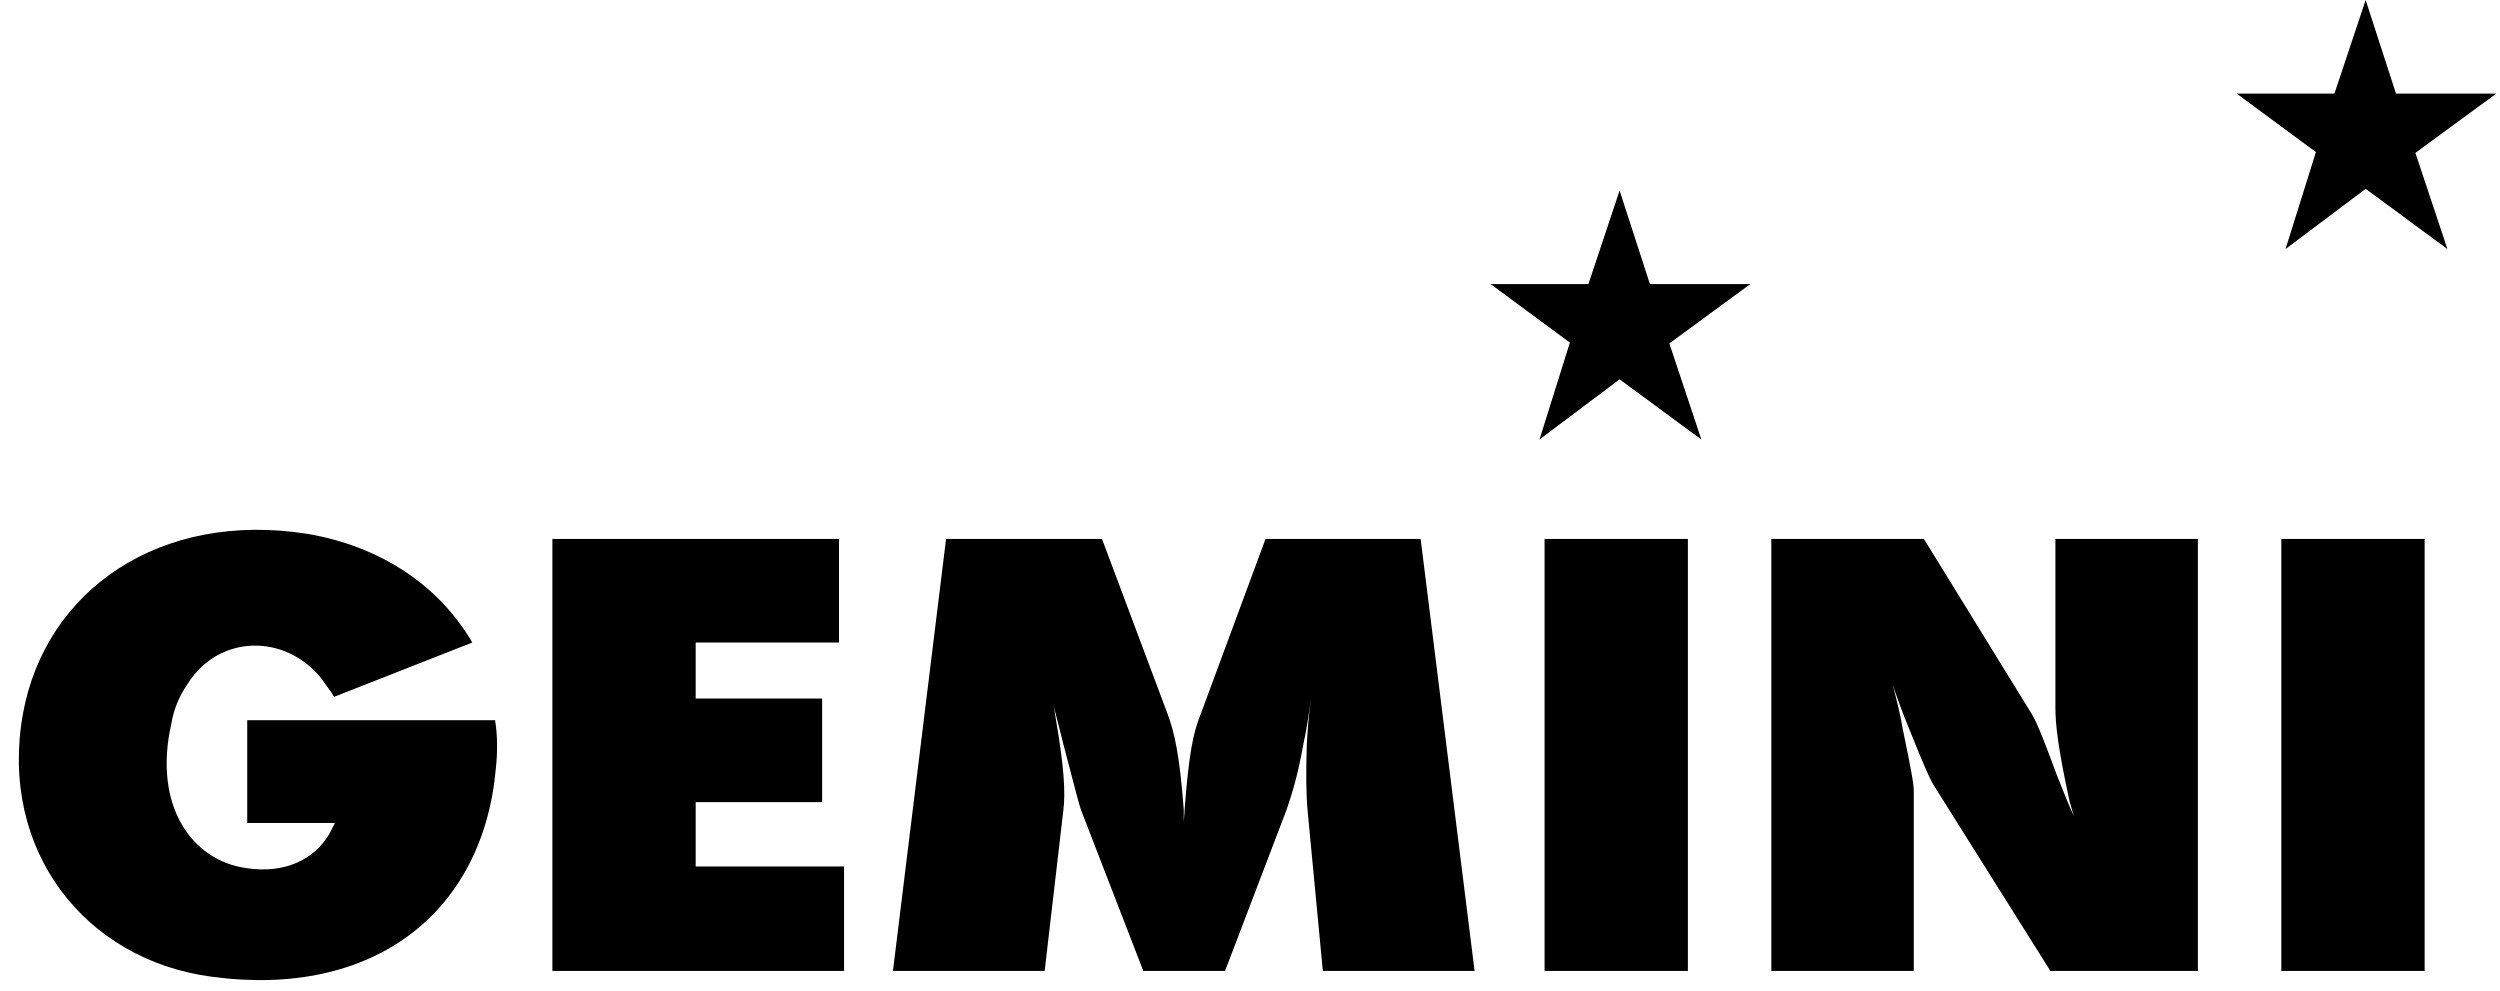 <svg xmlns="http://www.w3.org/2000/svg" width="111" height="44" viewBox="0 0 111 44" fill="none"><path fill-rule="evenodd" clip-rule="evenodd" d="M74.119 15.248L77.712 12.614H73.257L71.91 8.459L70.525 12.614H66.184L69.702 15.211L68.354 19.514L71.91 16.843L75.54 19.514L74.119 15.248ZM107.243 6.789L110.836 4.155H106.382L105.035 0L103.649 4.155H99.307L102.826 6.752L101.478 11.056L105.035 8.385L108.665 11.056L107.243 6.789ZM20.97 28.528L14.832 30.94C14.72 30.717 14.495 30.458 14.271 30.125C12.624 28.084 9.667 28.195 8.319 30.384C7.956 30.906 7.713 31.502 7.608 32.127C6.785 35.763 8.507 38.211 10.94 38.545C12.624 38.805 13.972 38.174 14.645 36.986L14.757 36.764L14.87 36.541H10.977V31.978H21.981C22.093 32.646 22.093 33.389 22.018 34.093C21.456 40.548 16.553 44.332 9.405 43.367C3.753 42.627 -0.064 37.728 1.02 31.682C2.031 26.154 7.159 22.666 13.671 23.706C16.89 24.263 19.473 25.969 20.97 28.528ZM24.526 43.108V23.929H37.251V28.529H30.888V31.015H36.503V35.615H30.888V38.471H37.476V43.108L24.526 43.108ZM39.647 43.108L42.005 23.929H48.929L51.848 31.719C52.148 32.535 52.372 33.501 52.559 35.949V36.579C52.559 36.356 52.596 36.134 52.596 35.949C52.783 33.501 52.971 32.535 53.307 31.719L56.189 23.929H63.076L65.471 43.108H58.734L58.06 36.023C57.985 35.207 57.985 34.316 58.022 33.054C58.06 32.423 58.098 31.756 58.209 31.088C58.098 31.719 58.022 32.387 57.873 33.018C57.611 34.502 57.349 35.281 57.125 35.949L54.393 43.108H50.762L47.992 35.949C47.918 35.725 47.843 35.466 47.207 33.018L46.87 31.683L46.721 31.088C46.795 31.348 46.833 31.608 46.87 31.868C47.245 34.057 47.319 35.207 47.207 36.023L46.383 43.108H39.647ZM68.579 43.108V23.929H74.942V43.108H68.579ZM78.647 43.108V23.929H85.422L90.175 31.645C90.362 31.942 90.549 32.313 91.372 34.538L91.822 35.651L92.083 36.246C92.008 36.023 91.972 35.837 91.896 35.614C91.372 33.203 91.26 32.164 91.26 31.422V23.93H97.586V43.108H91.036L85.909 34.947C85.722 34.65 85.534 34.28 84.747 32.313C84.486 31.683 84.26 31.051 84.036 30.421C84.223 31.088 84.373 31.72 84.486 32.387C84.935 34.538 84.972 34.873 84.972 35.169V43.108H78.647ZM101.291 43.108V23.929H107.654V43.108H101.291Z" fill="black"></path></svg>